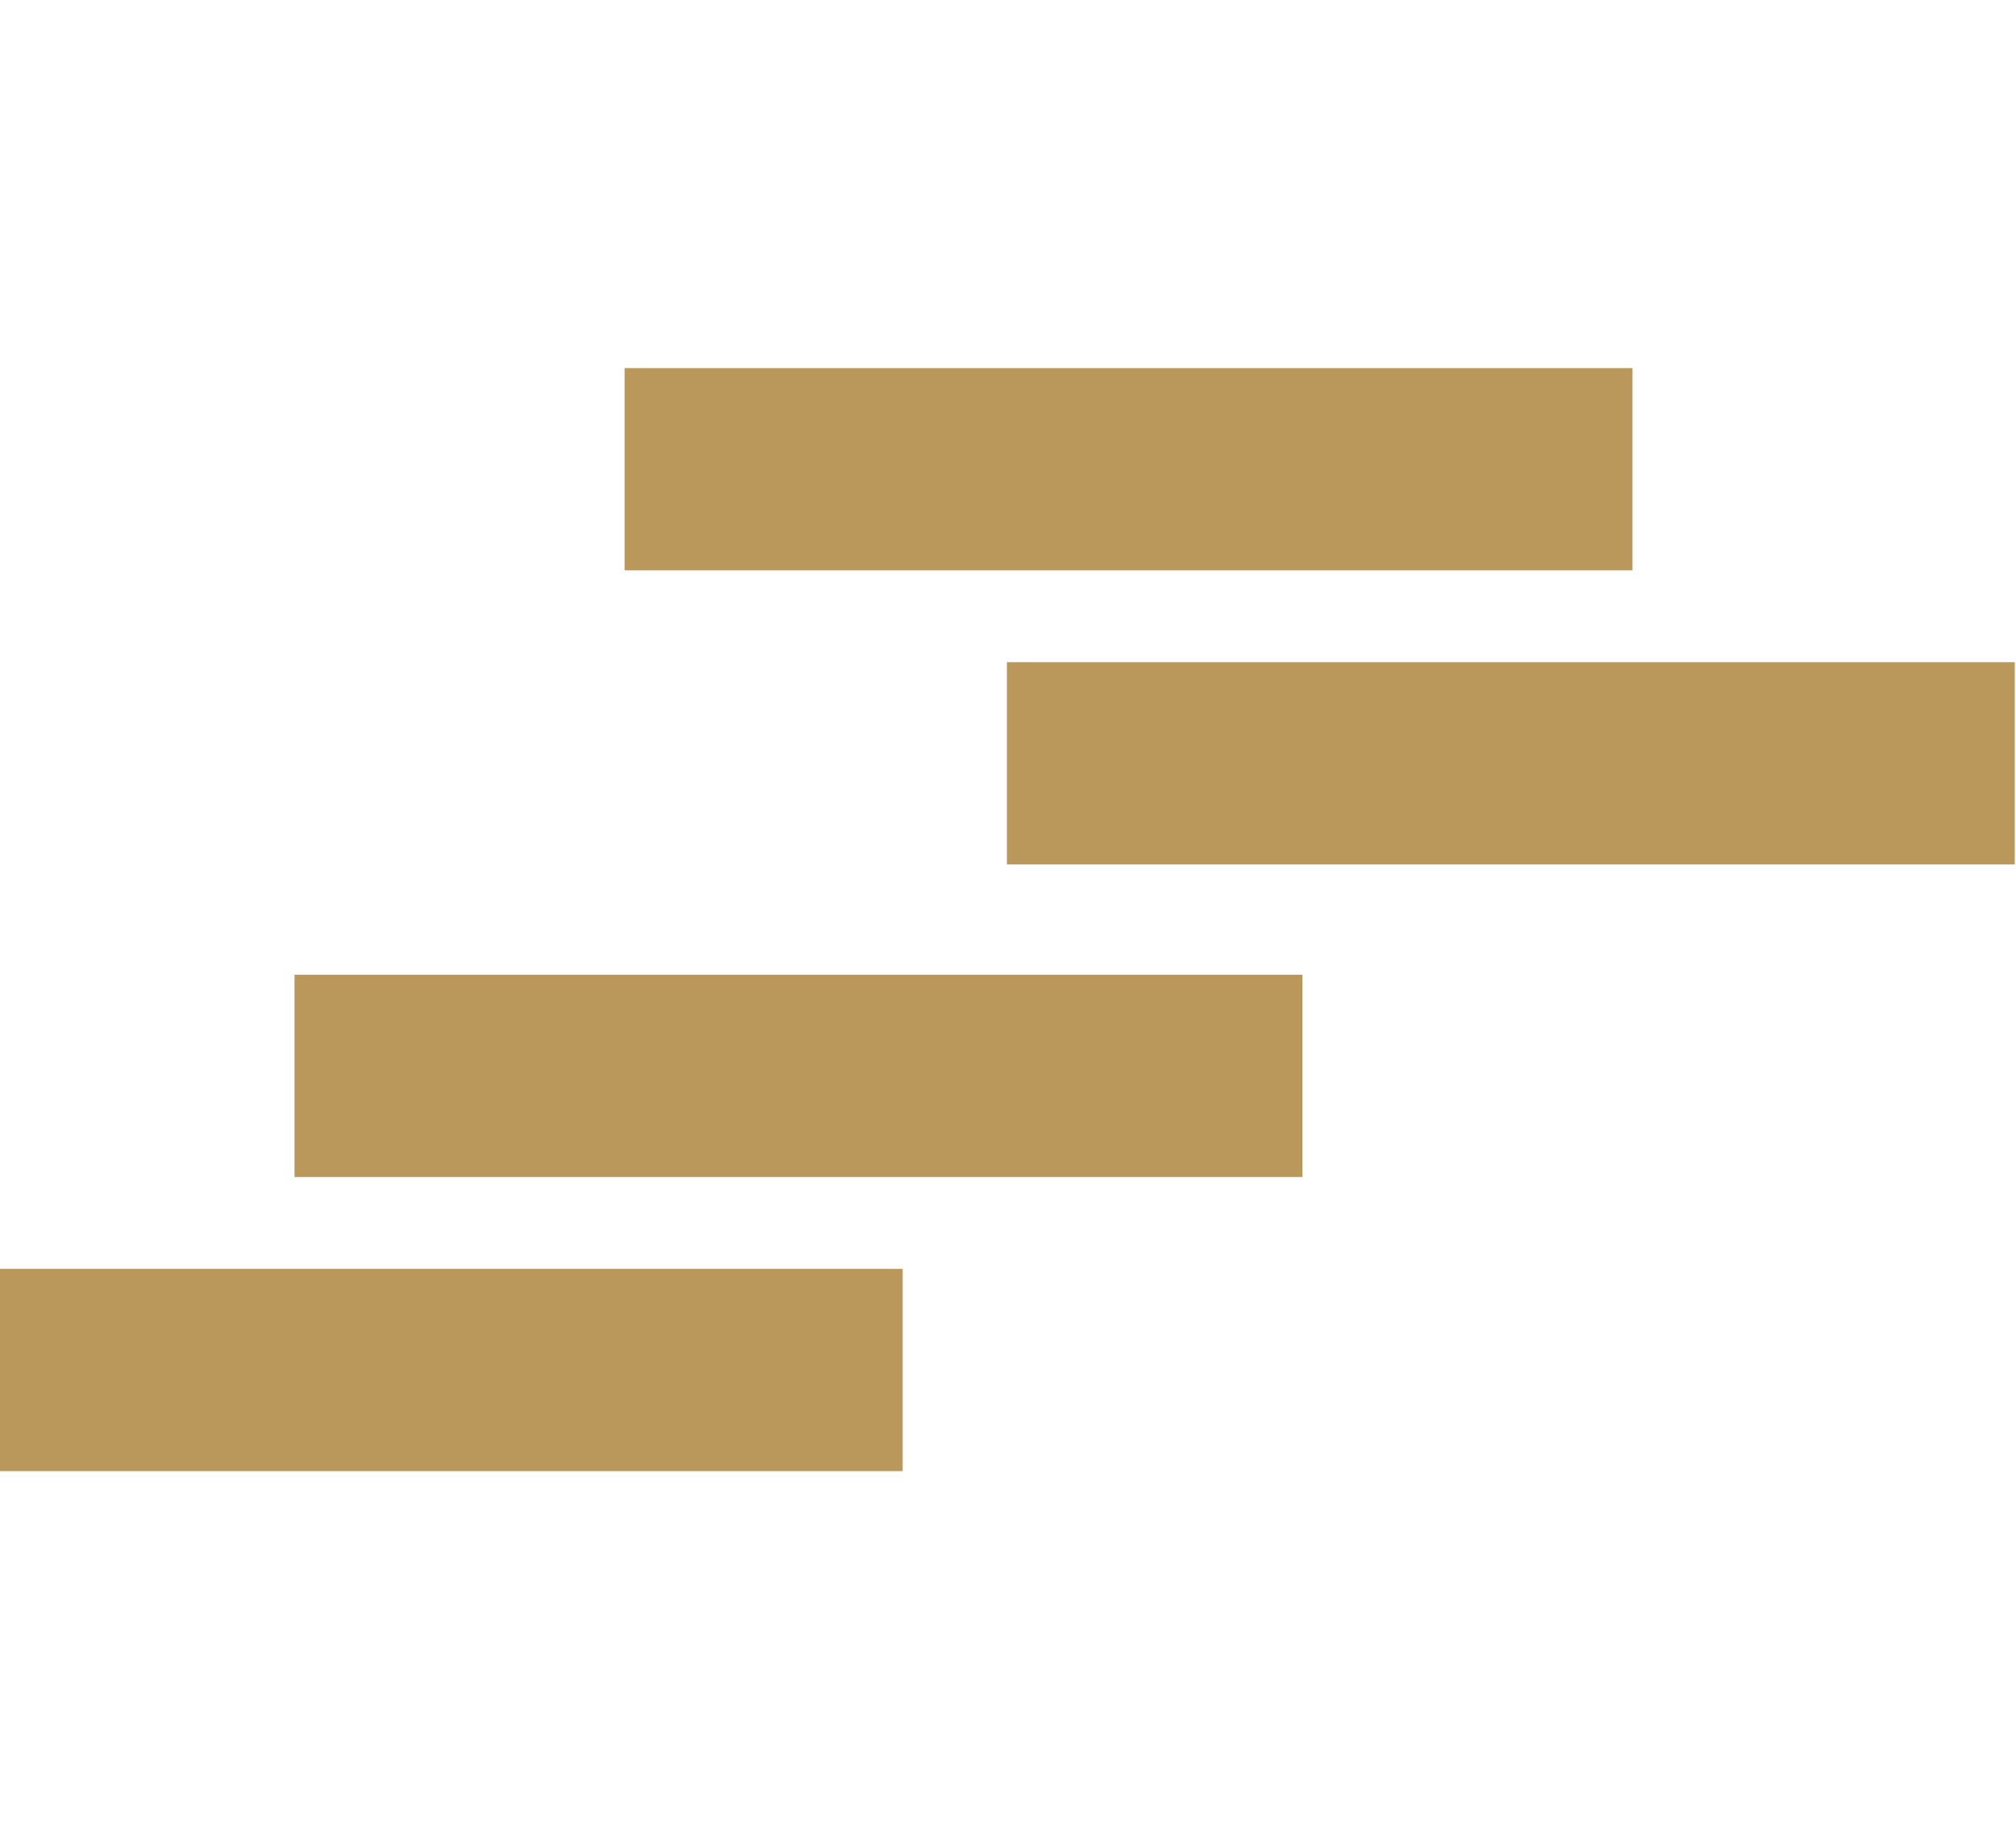 <svg width="115" height="104" viewBox="0 0 115 104" fill="none" xmlns="http://www.w3.org/2000/svg">
<g clip-path="url(#clip0_113_12)">
<g clip-path="url(#clip1_113_12)">
<path d="M93.122 21H35.63V32.54H93.122V21Z" fill="#BA985C"/>
<path d="M114.93 37.78H57.438V49.32H114.93V37.78Z" fill="#BA985C"/>
<path d="M74.292 55.61H16.8V67.15H74.292V55.61Z" fill="#BA985C"/>
<path d="M51.492 72.39H-6V83.93H51.492V72.39Z" fill="#BA985C"/>
</g>
</g>
<defs>
<clipPath id="clip0_113_12">
<rect width="115" height="104" fill="white"/>
</clipPath>
<clipPath id="clip1_113_12">
<rect width="294.04" height="104.24" fill="white"/>
</clipPath>
</defs>
</svg>
